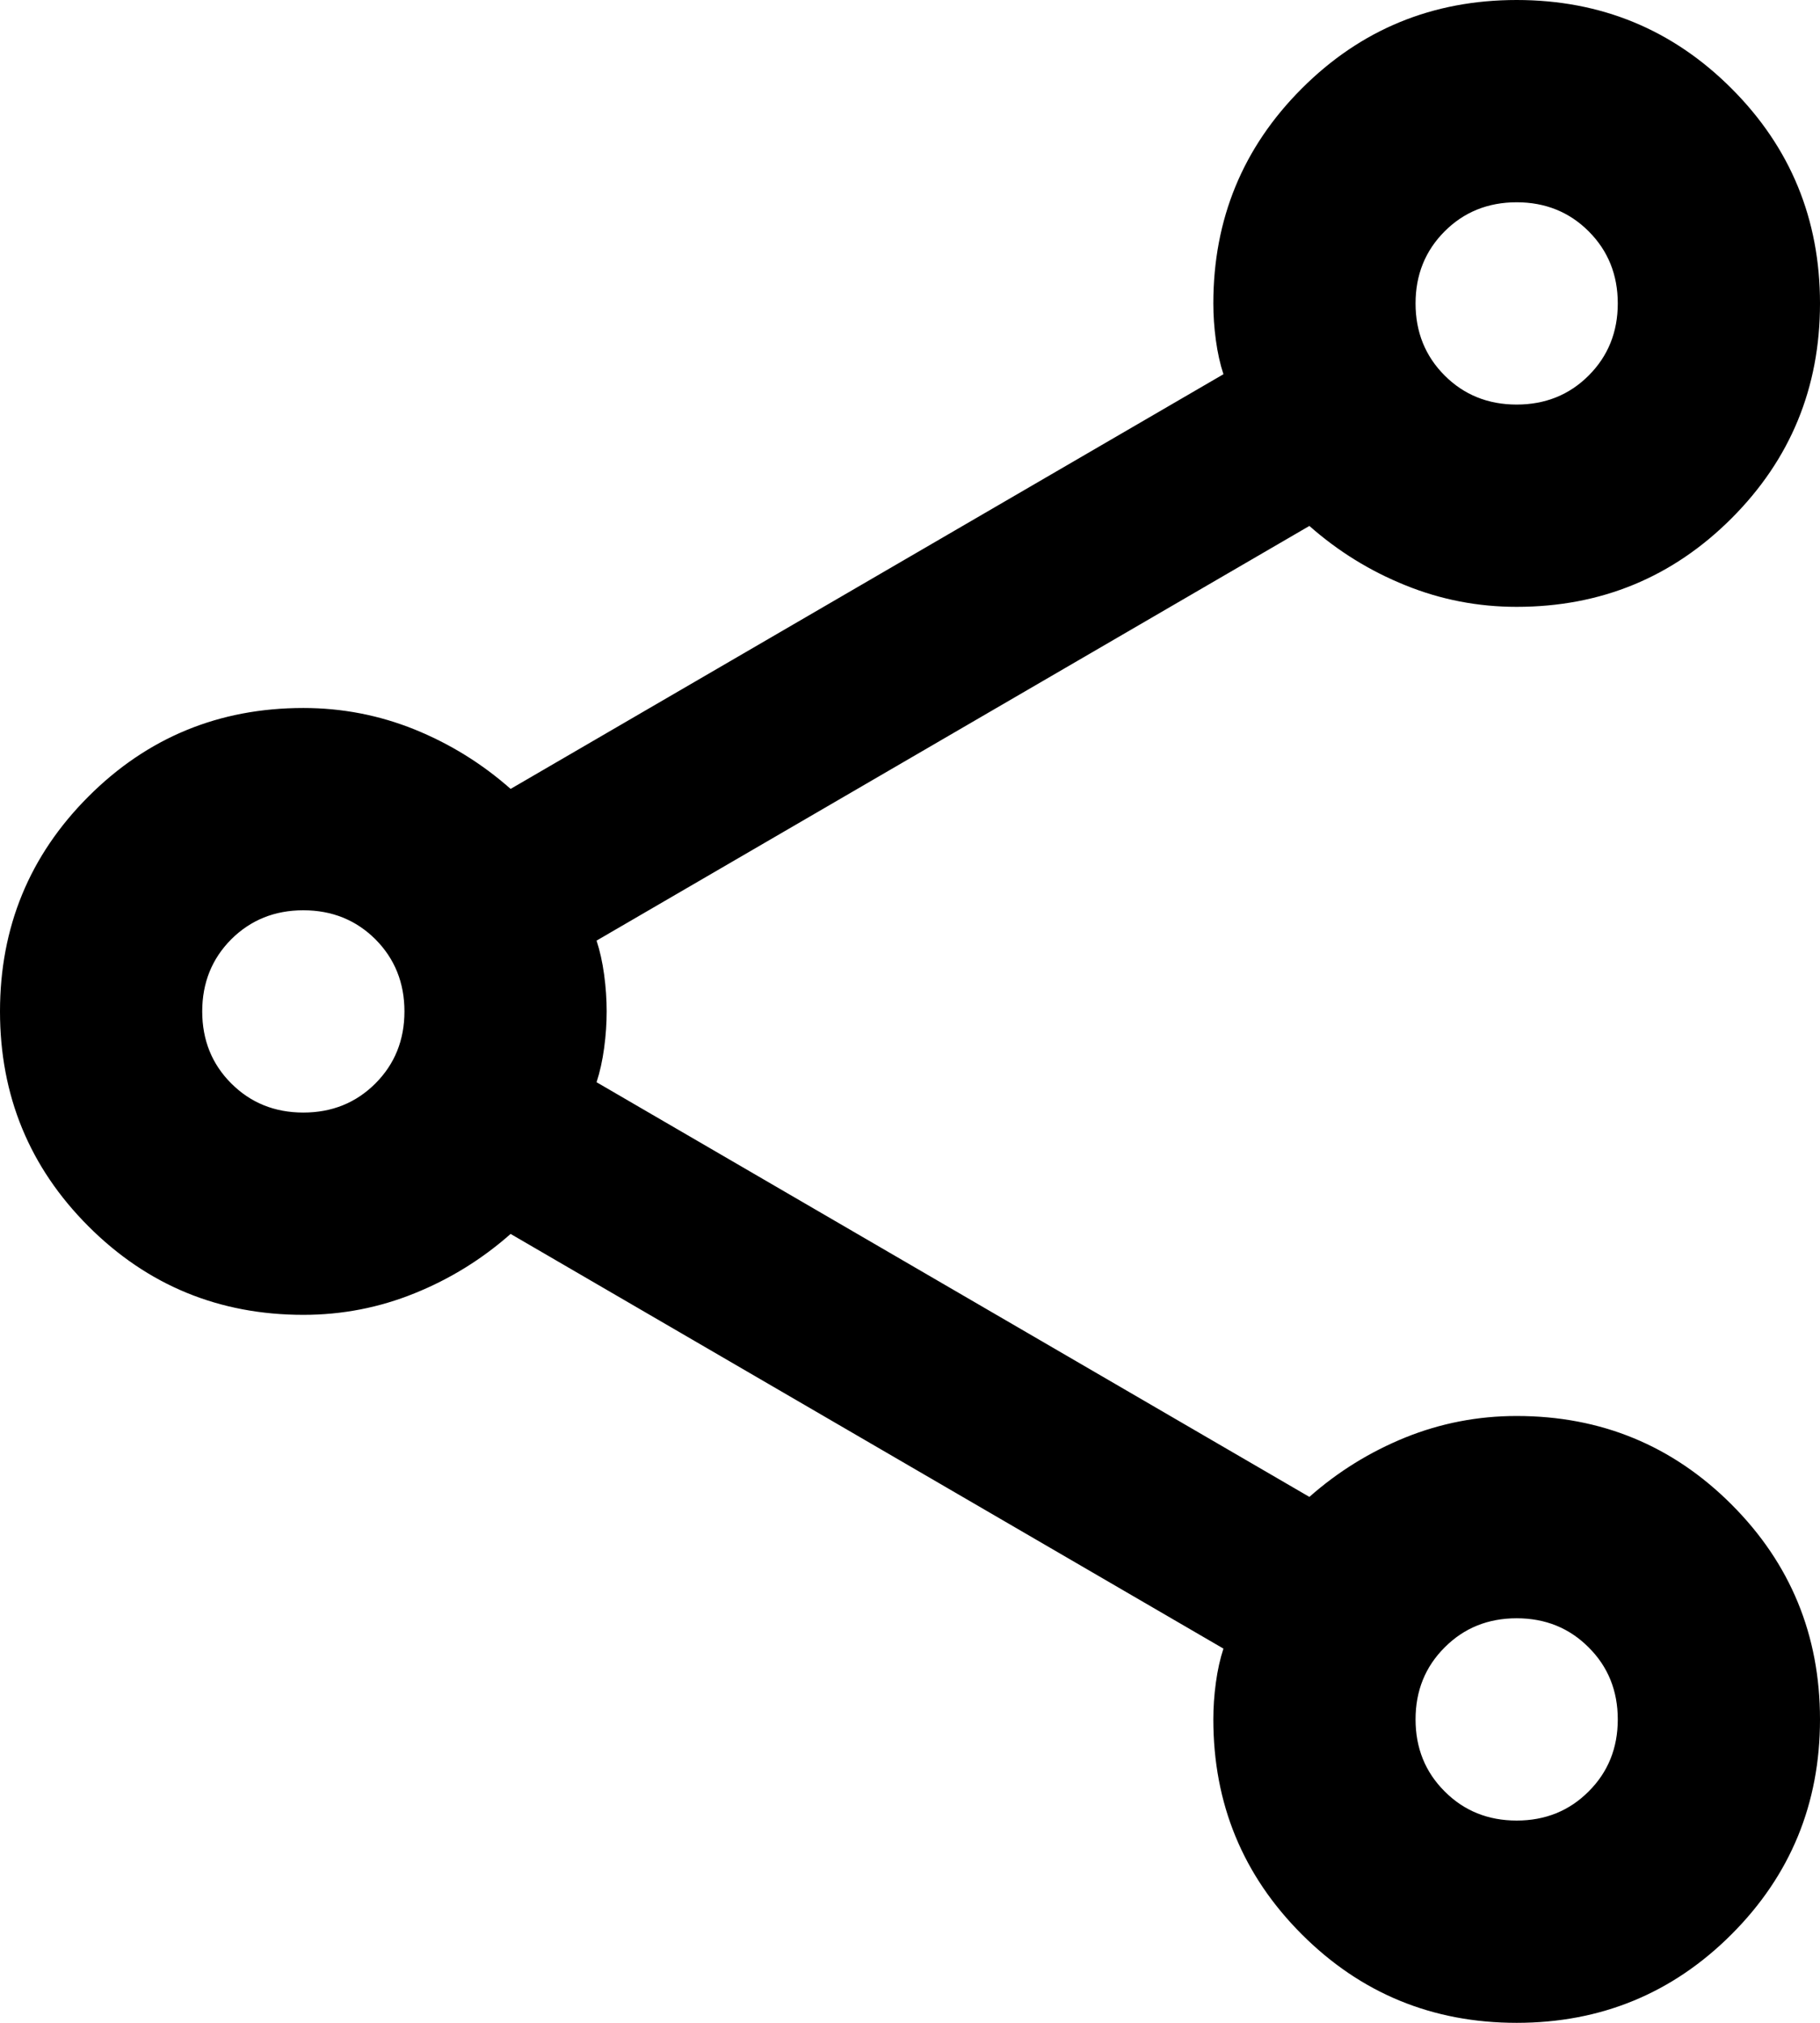 <svg width="18" height="20" viewBox="0 0 18 20" fill="none" xmlns="http://www.w3.org/2000/svg">
<path d="M15 20C14.167 20 13.458 19.708 12.875 19.125C12.292 18.542 12 17.833 12 17C12 16.883 12.008 16.762 12.025 16.637C12.042 16.512 12.067 16.4 12.1 16.3L5.05 12.2C4.767 12.45 4.45 12.646 4.1 12.787C3.75 12.929 3.383 13 3 13C2.167 13 1.458 12.708 0.875 12.125C0.292 11.542 0 10.833 0 10C0 9.167 0.292 8.458 0.875 7.875C1.458 7.292 2.167 7 3 7C3.383 7 3.75 7.071 4.1 7.212C4.45 7.354 4.767 7.55 5.05 7.8L12.1 3.7C12.067 3.6 12.042 3.488 12.025 3.363C12.008 3.238 12 3.117 12 3C12 2.167 12.292 1.458 12.875 0.875C13.458 0.292 14.167 0 15 0C15.833 0 16.542 0.292 17.125 0.875C17.708 1.458 18 2.167 18 3C18 3.833 17.708 4.542 17.125 5.125C16.542 5.708 15.833 6 15 6C14.617 6 14.25 5.929 13.9 5.787C13.55 5.646 13.233 5.45 12.95 5.2L5.9 9.3C5.933 9.4 5.958 9.512 5.975 9.637C5.992 9.762 6 9.883 6 10C6 10.117 5.992 10.237 5.975 10.362C5.958 10.487 5.933 10.6 5.9 10.7L12.95 14.8C13.233 14.55 13.55 14.354 13.9 14.212C14.25 14.071 14.617 14 15 14C15.833 14 16.542 14.292 17.125 14.875C17.708 15.458 18 16.167 18 17C18 17.833 17.708 18.542 17.125 19.125C16.542 19.708 15.833 20 15 20ZM15 4C15.283 4 15.521 3.904 15.712 3.713C15.904 3.521 16 3.283 16 3C16 2.717 15.904 2.479 15.712 2.287C15.521 2.096 15.283 2 15 2C14.717 2 14.479 2.096 14.288 2.287C14.096 2.479 14 2.717 14 3C14 3.283 14.096 3.521 14.288 3.713C14.479 3.904 14.717 4 15 4ZM3 11C3.283 11 3.521 10.904 3.713 10.712C3.904 10.521 4 10.283 4 10C4 9.717 3.904 9.479 3.713 9.287C3.521 9.096 3.283 9 3 9C2.717 9 2.479 9.096 2.287 9.287C2.096 9.479 2 9.717 2 10C2 10.283 2.096 10.521 2.287 10.712C2.479 10.904 2.717 11 3 11ZM15 18C15.283 18 15.521 17.904 15.712 17.712C15.904 17.521 16 17.283 16 17C16 16.717 15.904 16.479 15.712 16.288C15.521 16.096 15.283 16 15 16C14.717 16 14.479 16.096 14.288 16.288C14.096 16.479 14 16.717 14 17C14 17.283 14.096 17.521 14.288 17.712C14.479 17.904 14.717 18 15 18Z" fill="black"/>
</svg>
